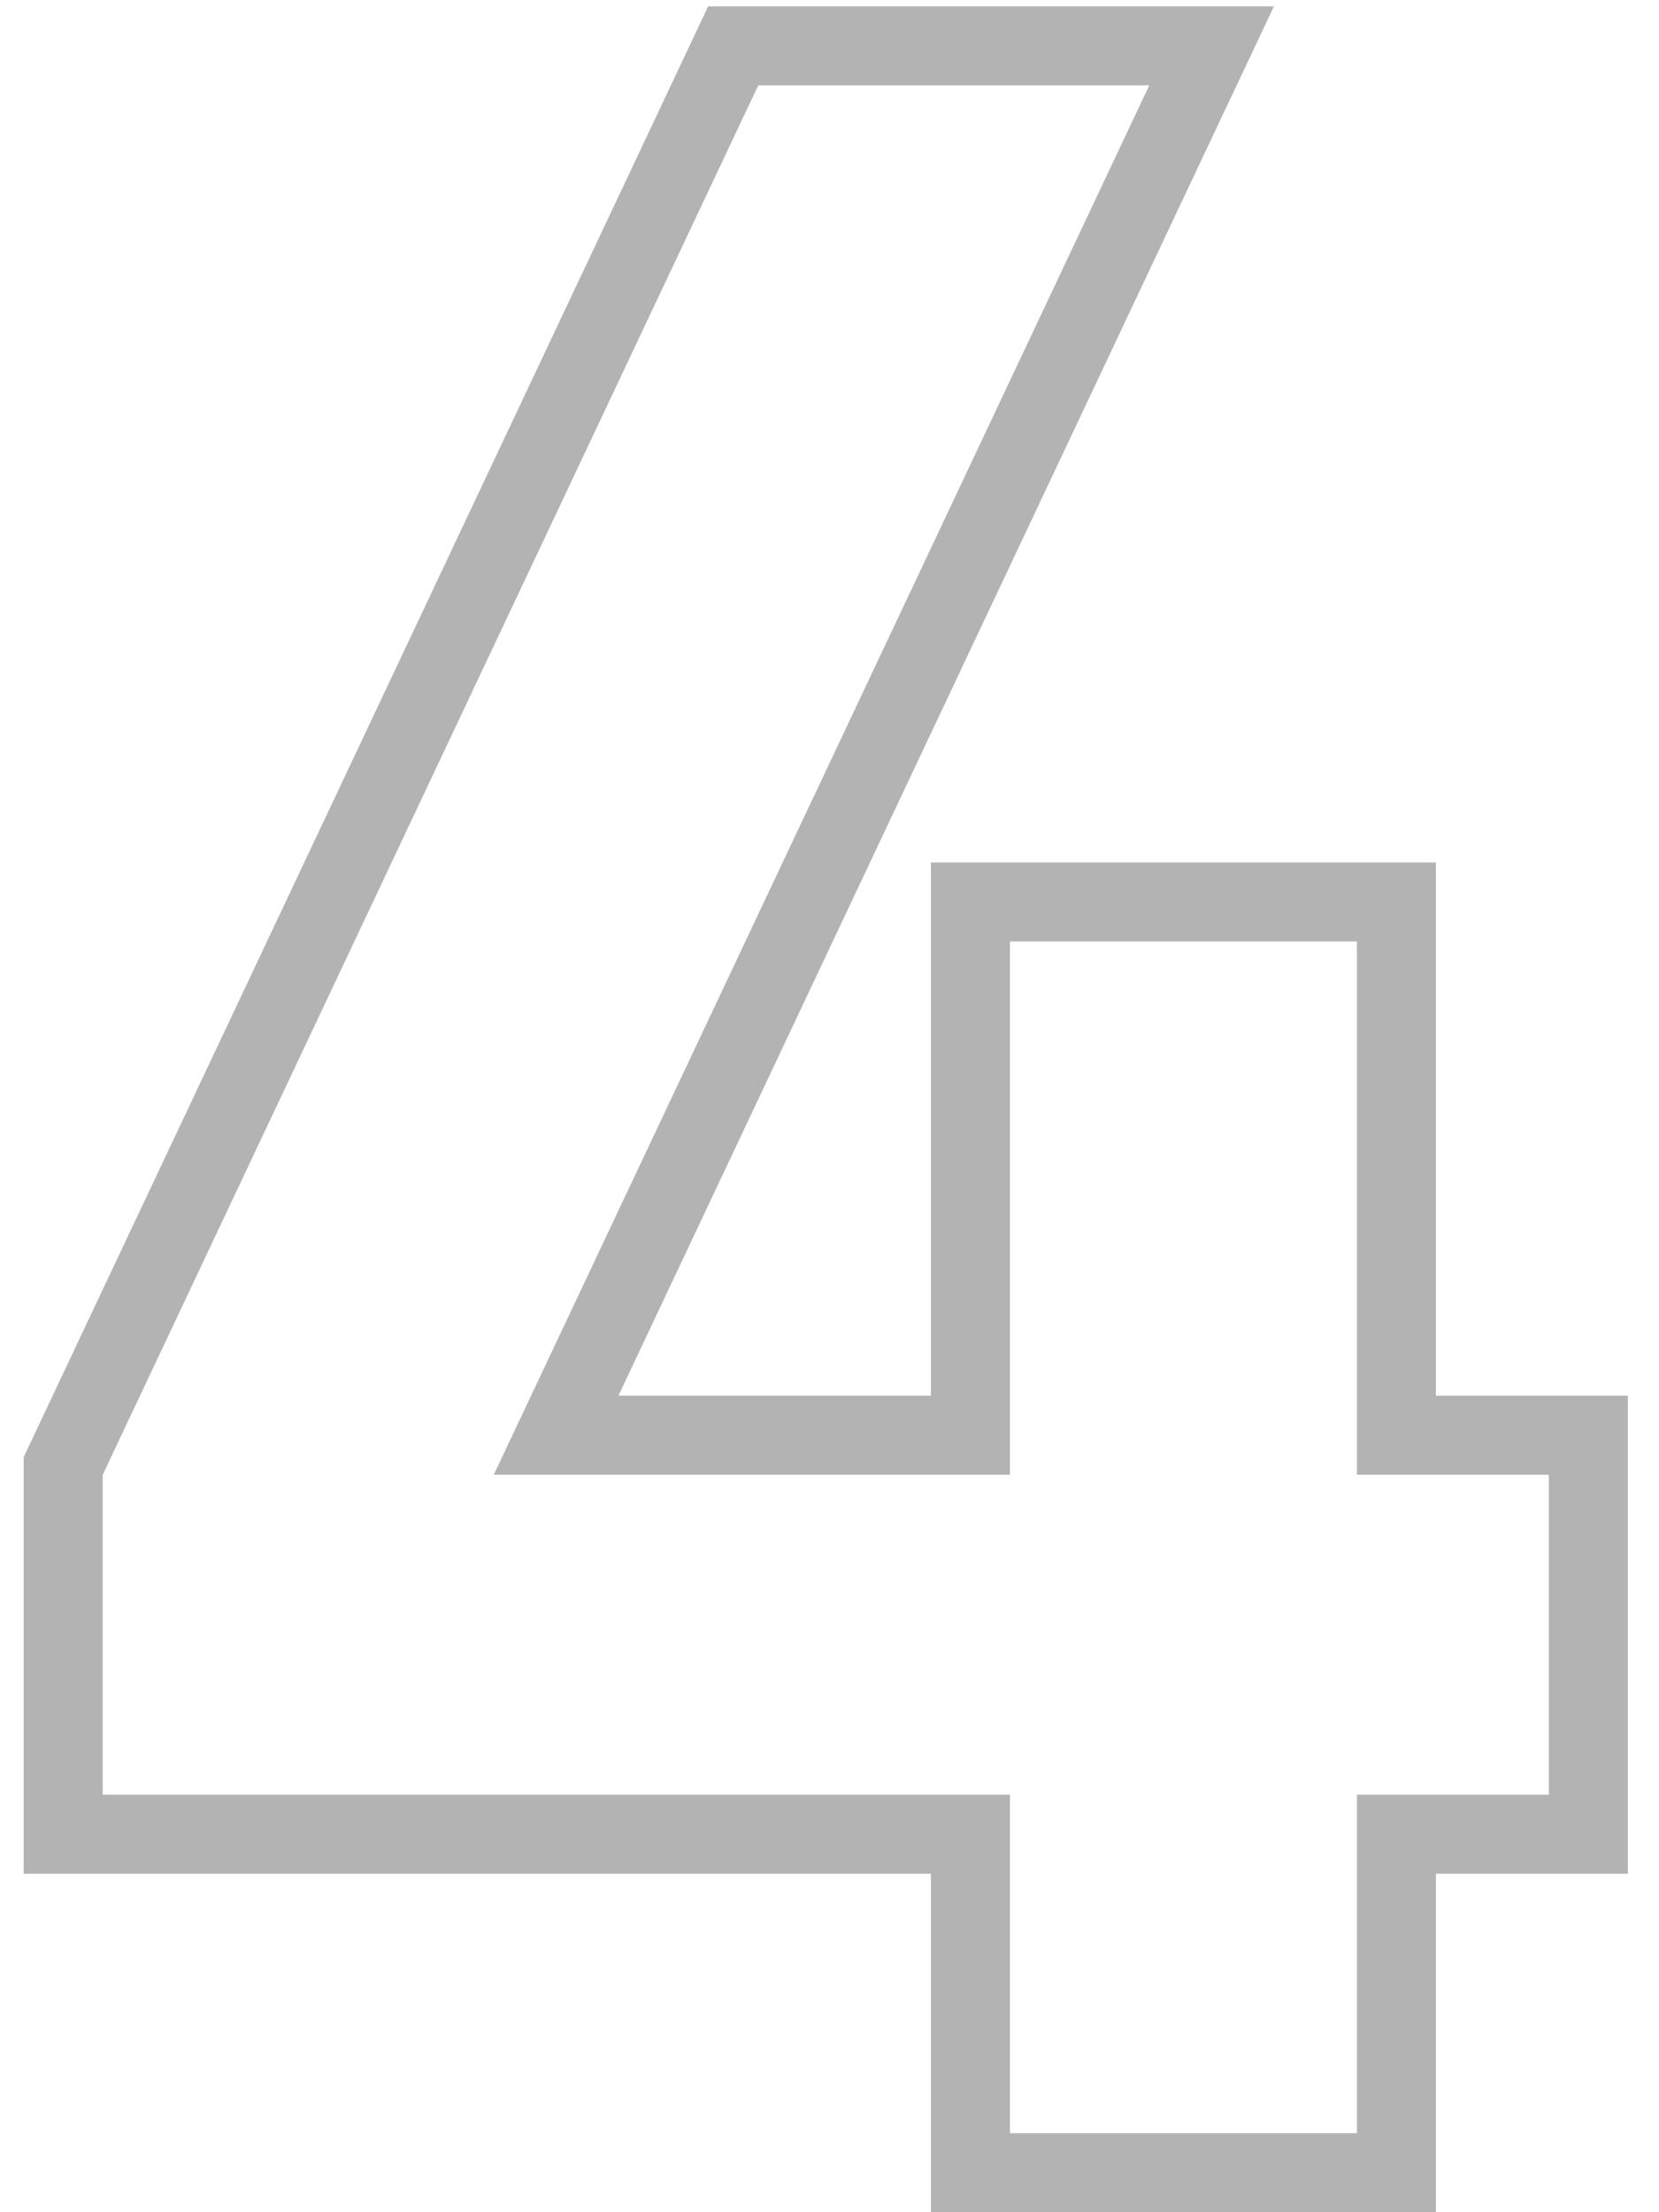 <svg width="42" height="56" fill="none" xmlns="http://www.w3.org/2000/svg"><path opacity=".3" d="M24.568 54v1h10.784v-8.568h4.86v-10.1h-4.86v-13.5H24.568v13.5h-10.49L30 2.587l.674-1.427H18.562l-.27.573L1.696 36.905l-.096.203v9.324h22.968V54z" stroke="#000" stroke-width="2"/></svg>